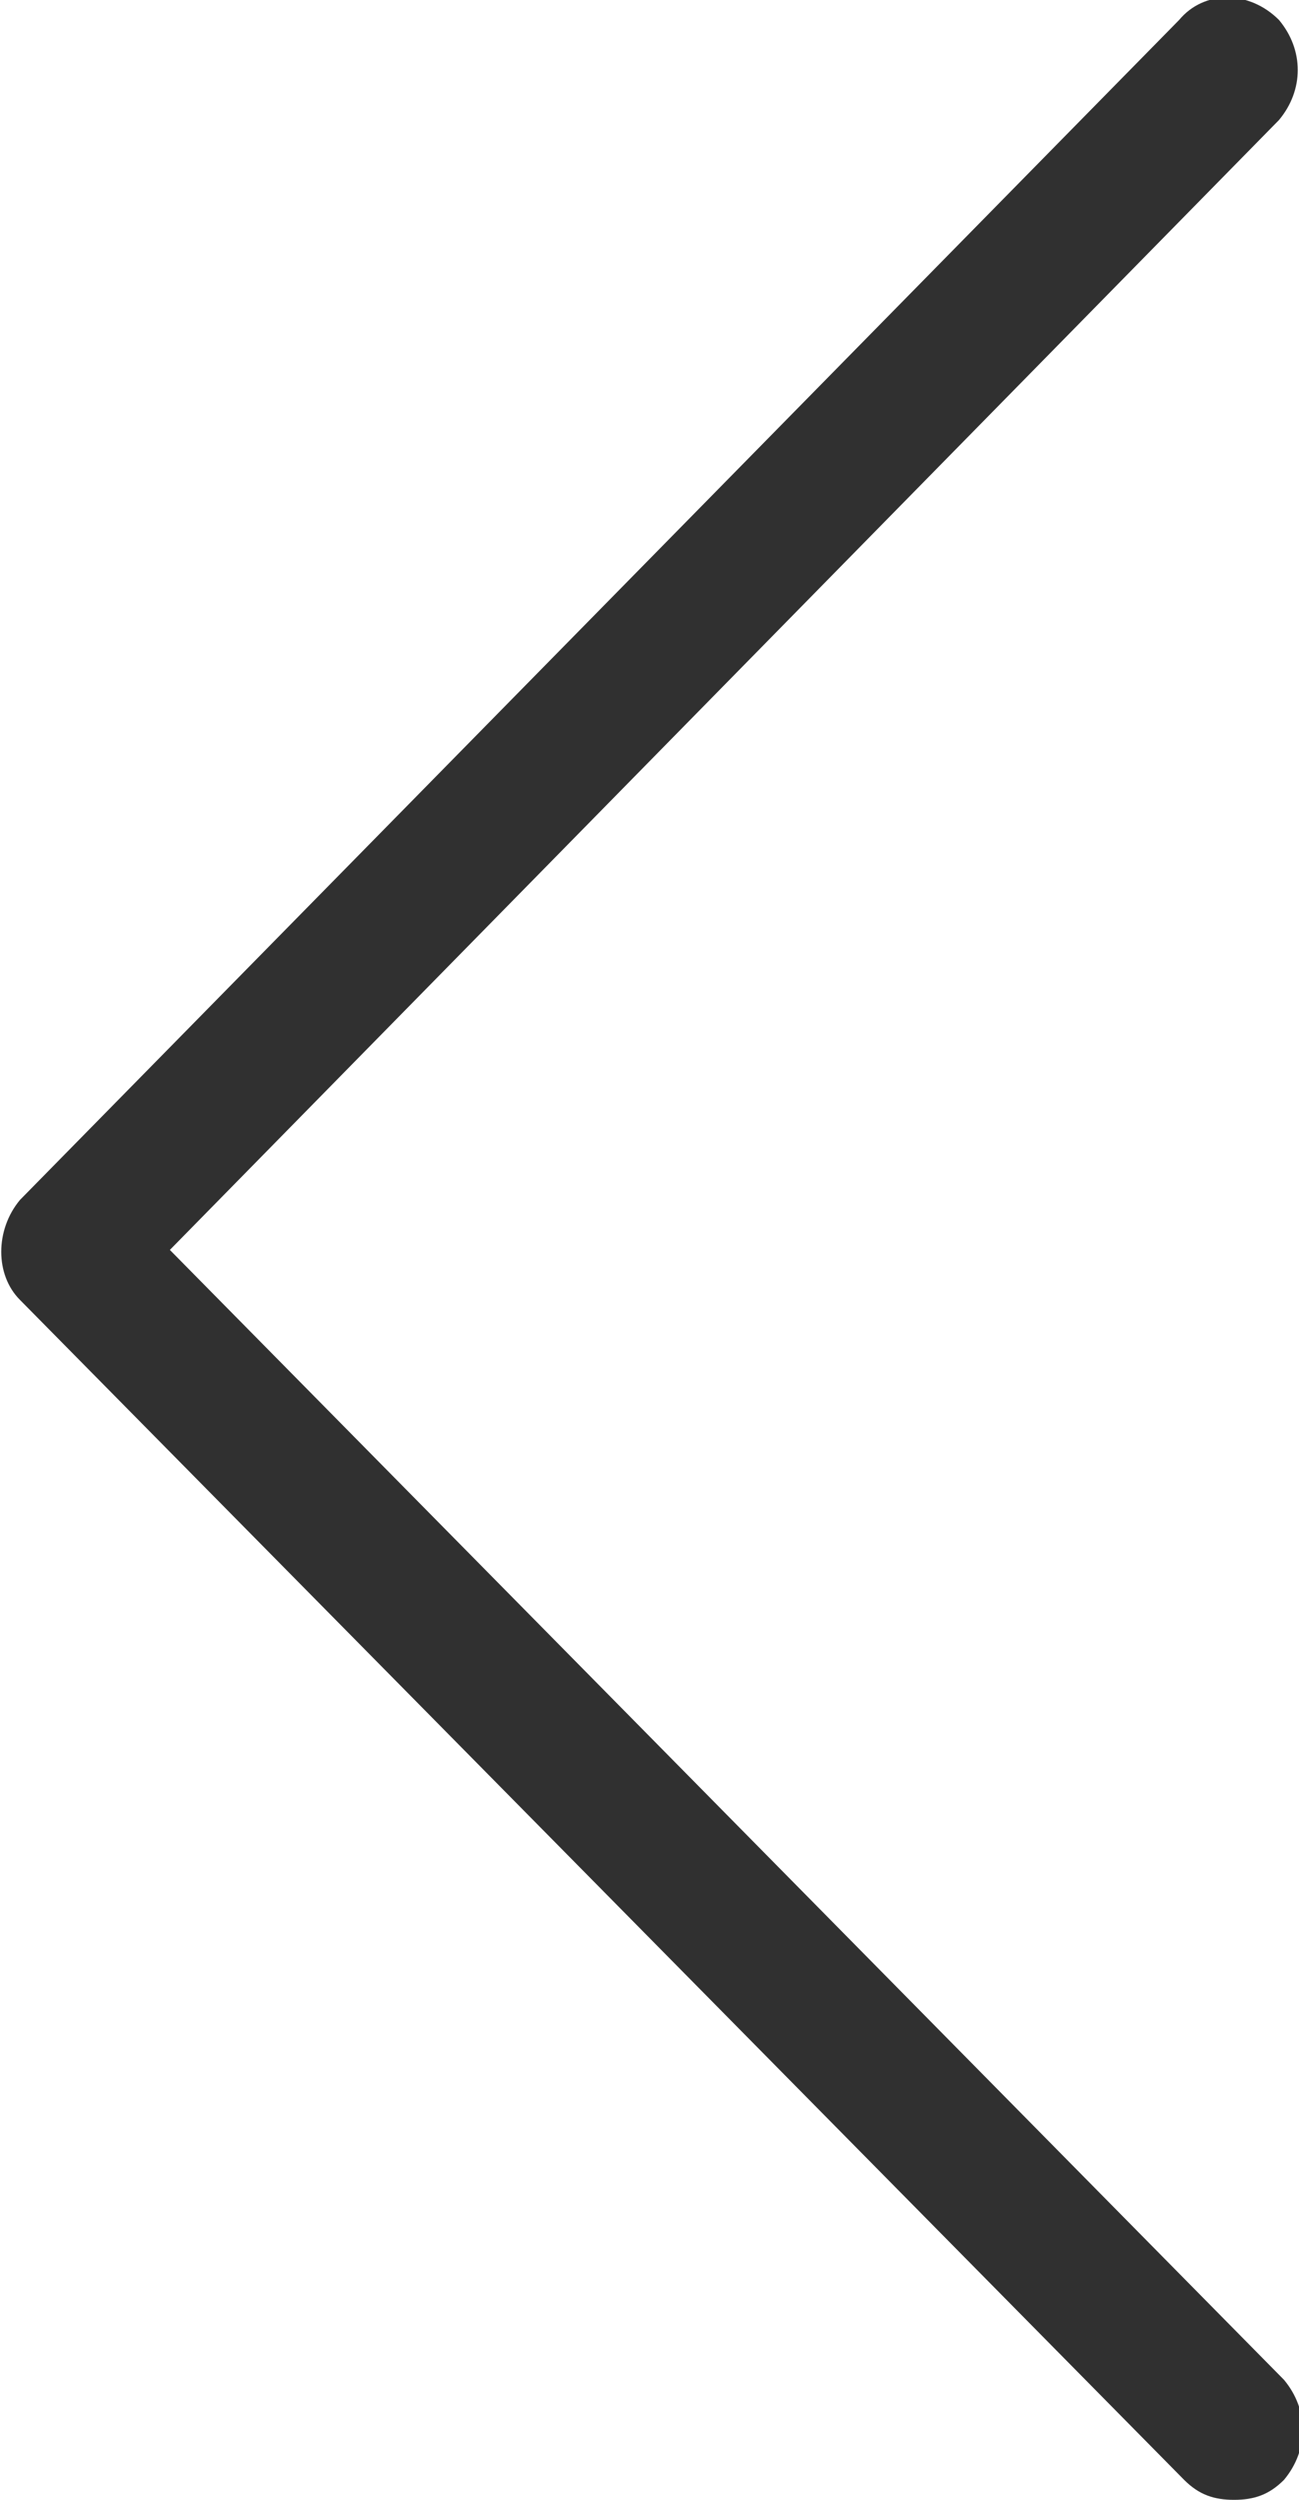 <?xml version="1.0" encoding="utf-8"?>
<!-- Generator: Adobe Illustrator 17.0.0, SVG Export Plug-In . SVG Version: 6.00 Build 0)  -->
<!DOCTYPE svg PUBLIC "-//W3C//DTD SVG 1.1//EN" "http://www.w3.org/Graphics/SVG/1.1/DTD/svg11.dtd">
<svg version="1.1" id="Camada_1" xmlns="http://www.w3.org/2000/svg" xmlns:xlink="http://www.w3.org/1999/xlink" x="0px" y="0px"
	 width="26px" height="50px" viewBox="0 0 26 50" style="enable-background:new 0 0 26 50;" xml:space="preserve">
<style type="text/css">
	.st0{fill:#303030;}
</style>
<path class="st0" d="M0.4,24L23.6,0.4c0.5-0.6,1.4-0.6,2,0c0.5,0.6,0.5,1.4,0,2L3.4,25l22.3,22.6c0.5,0.6,0.5,1.4,0,2
	c-0.3,0.3-0.6,0.4-1,0.4c-0.4,0-0.7-0.1-1-0.4L0.4,26C-0.1,25.5-0.1,24.6,0.4,24L0.4,24z M0.4,24"/>
</svg>

